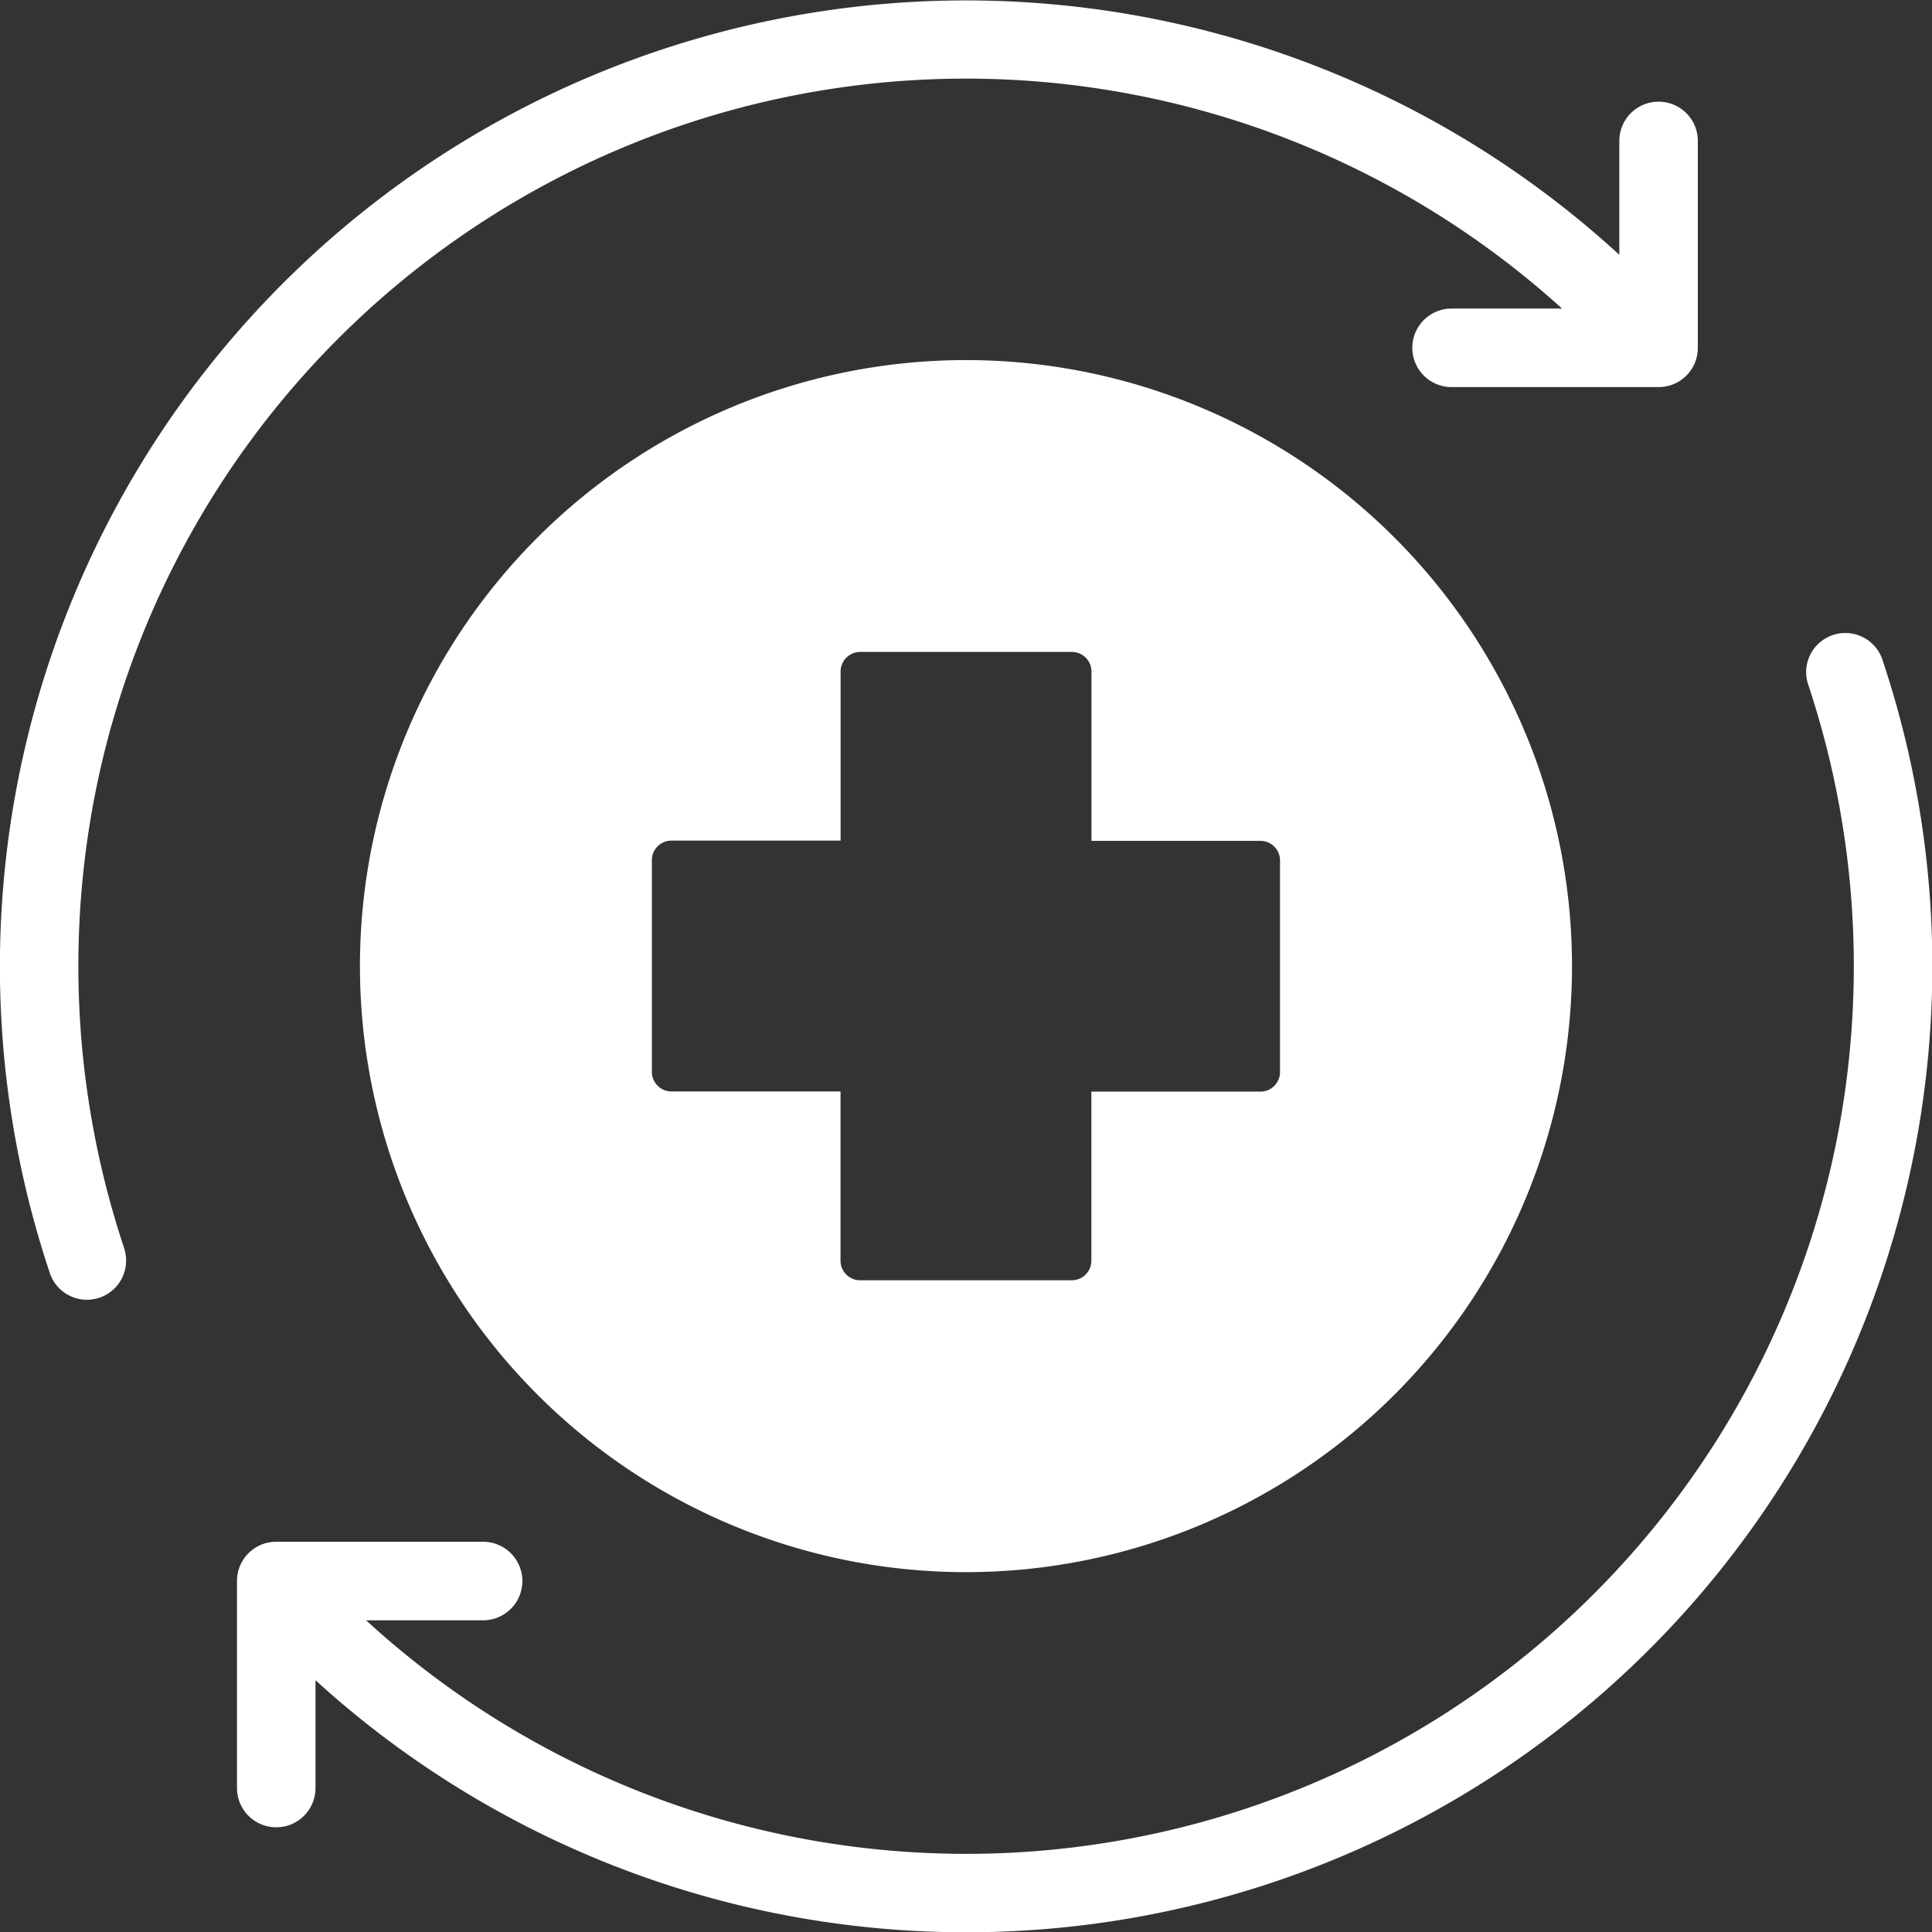<?xml version="1.0" encoding="UTF-8"?>
<svg xmlns="http://www.w3.org/2000/svg" width="69.074" height="69.083" viewBox="0 0 69.074 69.083" fill="#fff">
  <rect x="0" y="0" width="69.074" height="69.083" fill="#333333" stroke="none"/>
  <defs>
    <style>
      .cls-1 {
        fill-rule: evenodd;
      }
    </style>
  </defs>
  <path id="noun-medical-4590933" class="cls-1" d="M106.614,84.878A21.667,21.667,0,1,1,84.947,63.211,21.668,21.668,0,0,1,106.614,84.878Zm-38.93,20.581h-7.4a1.4,1.4,0,0,0-1.4,1.4v7.405a1.4,1.4,0,1,0,2.807,0V110.41a34.54,34.54,0,0,0,56.008-36.527,1.4,1.4,0,0,0-2.654.888,31.893,31.893,0,0,1,.8,17.4A31.739,31.739,0,0,1,63.5,108.267h4.183a1.4,1.4,0,0,0,0-2.808ZM54.858,94.986a31.9,31.9,0,0,1-.8-17.406,31.739,31.739,0,0,1,52.2-16.211h-3.95a1.4,1.4,0,0,0,0,2.807h7.405a1.4,1.4,0,0,0,1.4-1.4v-7.4a1.4,1.4,0,0,0-2.807,0v4.072A34.54,34.54,0,0,0,52.2,95.874a1.4,1.4,0,0,0,2.655-.888Zm33.874-21.34H81.164a.7.7,0,0,0-.7.7v6.045H74.417a.7.7,0,0,0-.7.7v7.568a.7.7,0,0,0,.7.7h6.045V95.41a.7.7,0,0,0,.7.7h7.568a.7.7,0,0,0,.7-.7V89.365h6.045a.7.7,0,0,0,.7-.7V81.1a.7.7,0,0,0-.7-.7H89.434V74.348A.7.7,0,0,0,88.731,73.646Z" transform="translate(-50.411 -50.337)"></path>
</svg>
